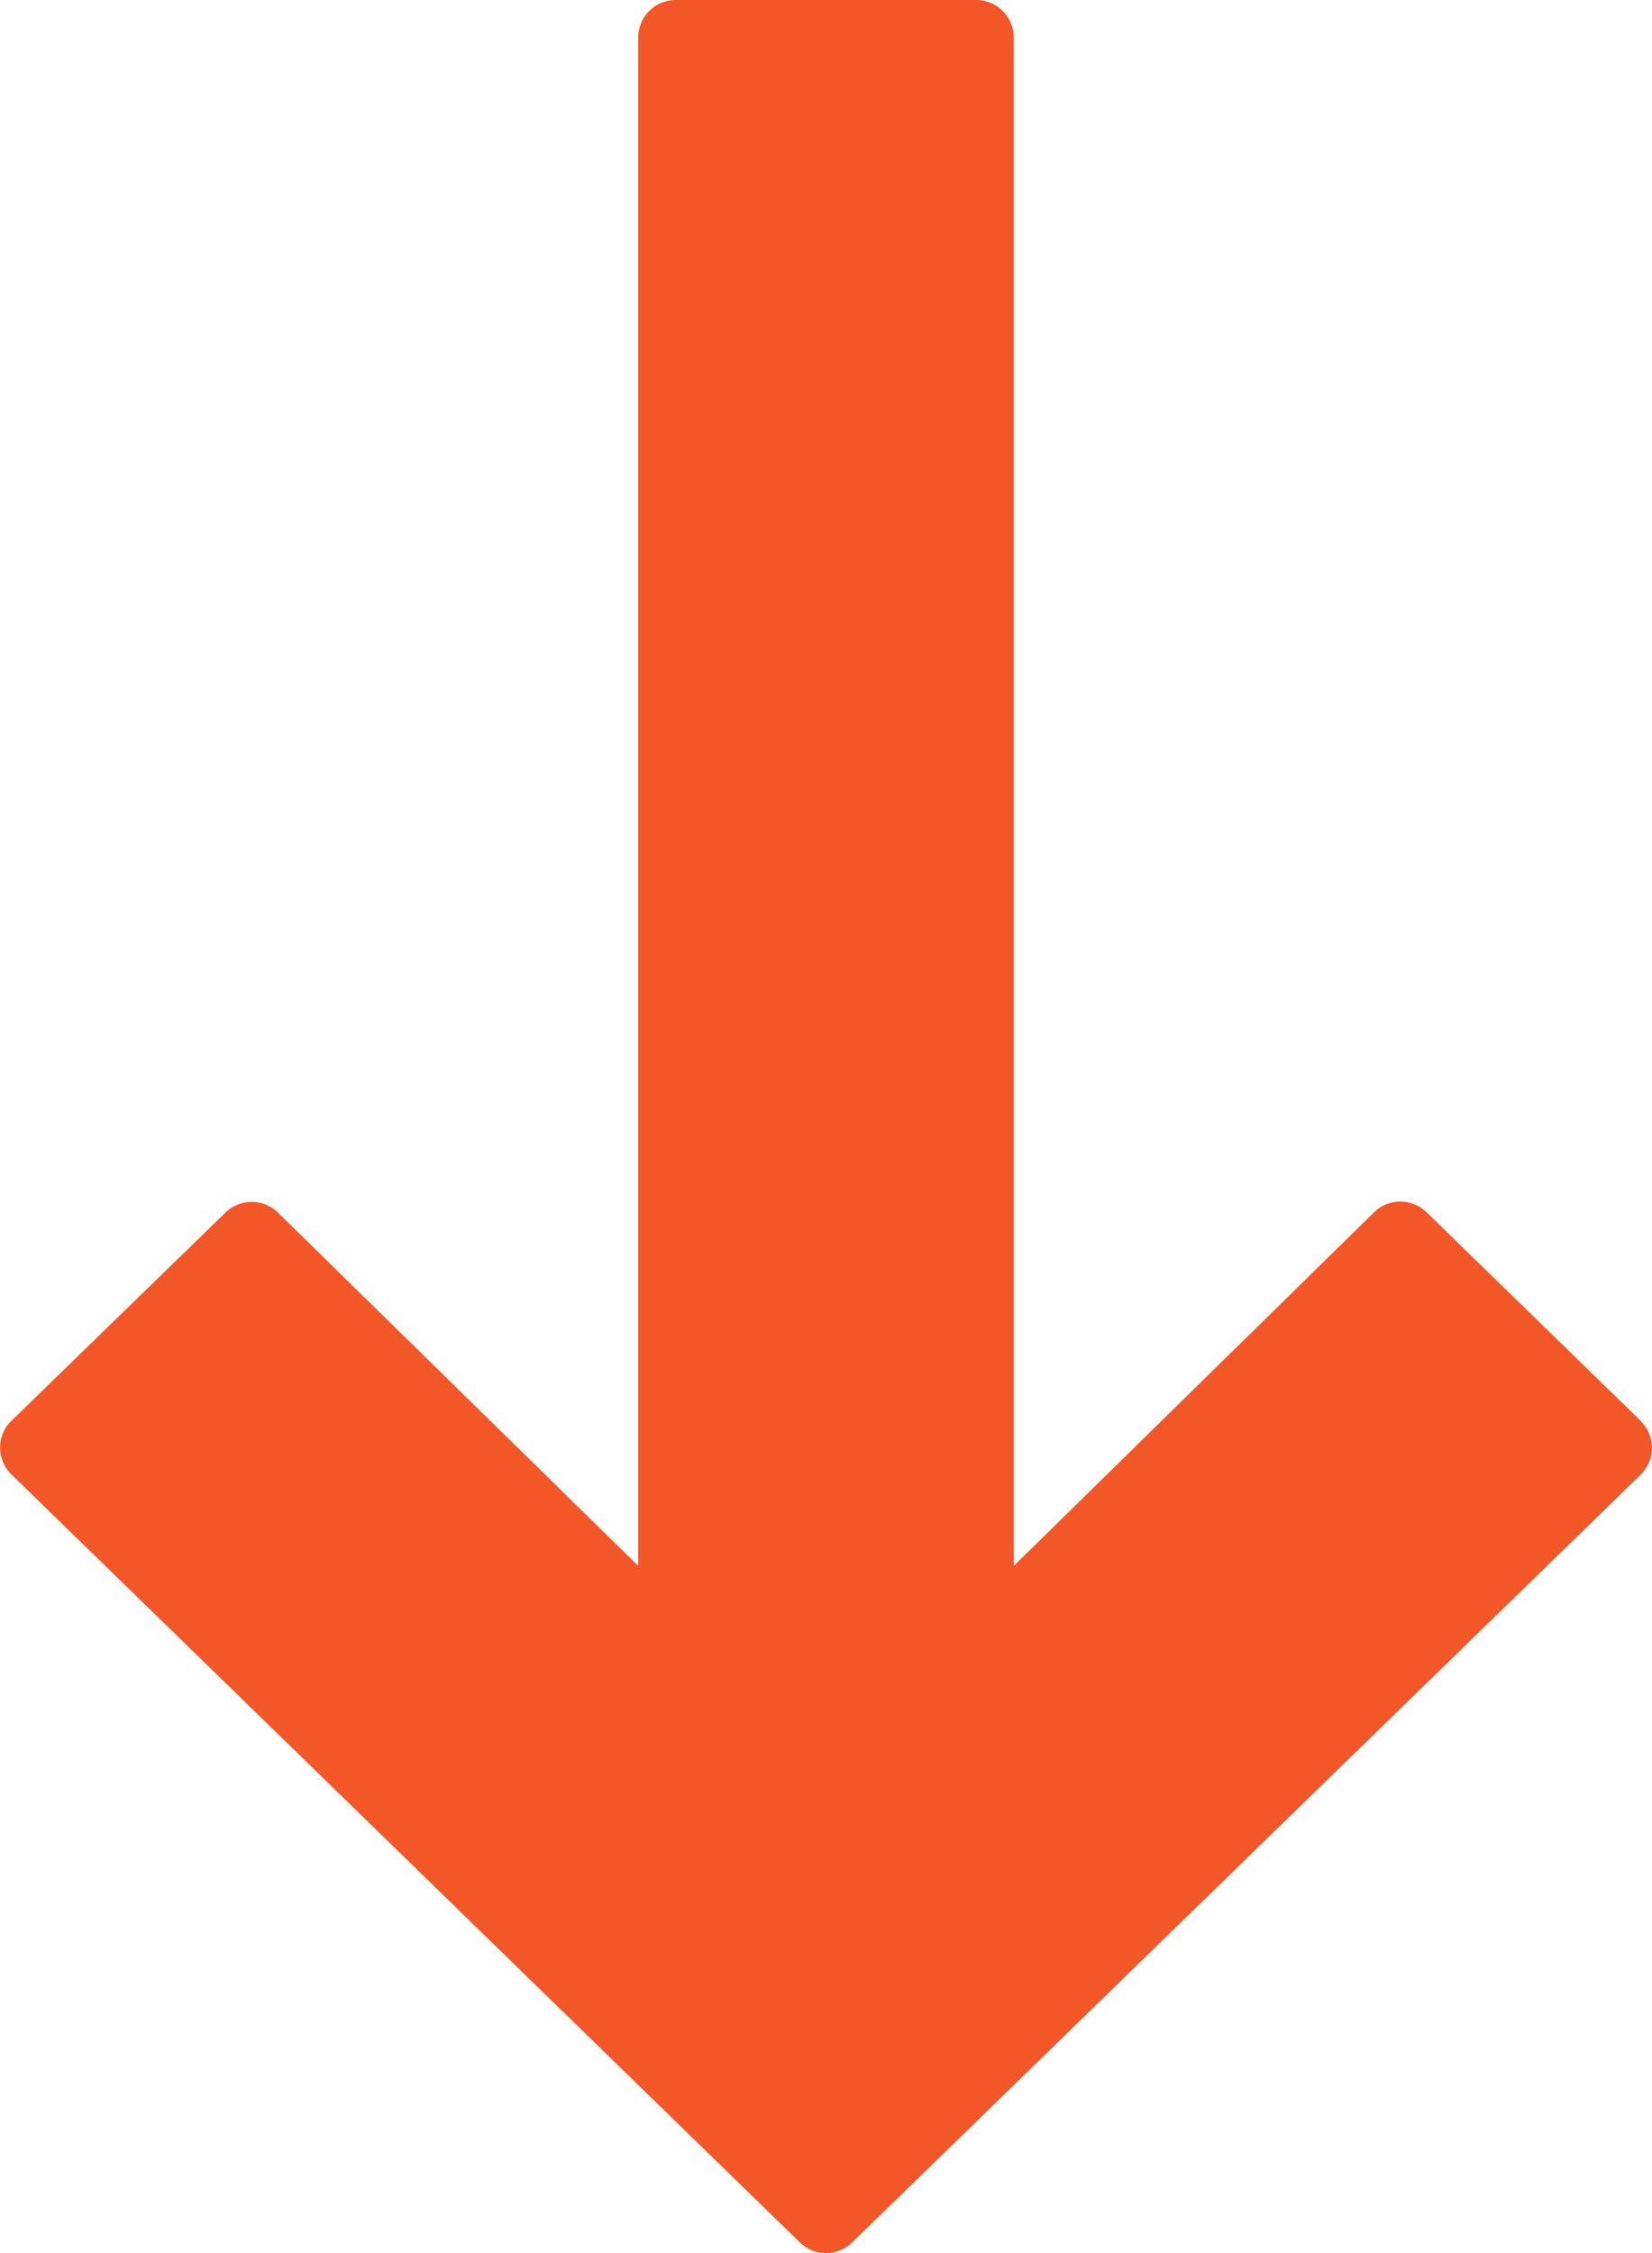 <svg id="ic-down-arrow" xmlns="http://www.w3.org/2000/svg" width="24.69" height="33.668" viewBox="0 0 24.69 33.668">
  <g id="Group_5290" data-name="Group 5290" transform="translate(0)">
    <path id="Path_3031" data-name="Path 3031" d="M24.521,21.232l-3.2-3.116a.56.56,0,0,0-.785,0L15.151,23.4V.561A.561.561,0,0,0,14.59,0H10.1a.561.561,0,0,0-.561.561V23.4l-5.385-5.28a.561.561,0,0,0-.784,0L.17,21.232a.56.56,0,0,0,0,.8L11.954,33.509a.56.56,0,0,0,.783,0L24.521,22.036a.561.561,0,0,0,0-.8Z" transform="translate(0)" fill="#f35627"/>
  </g>
</svg>
